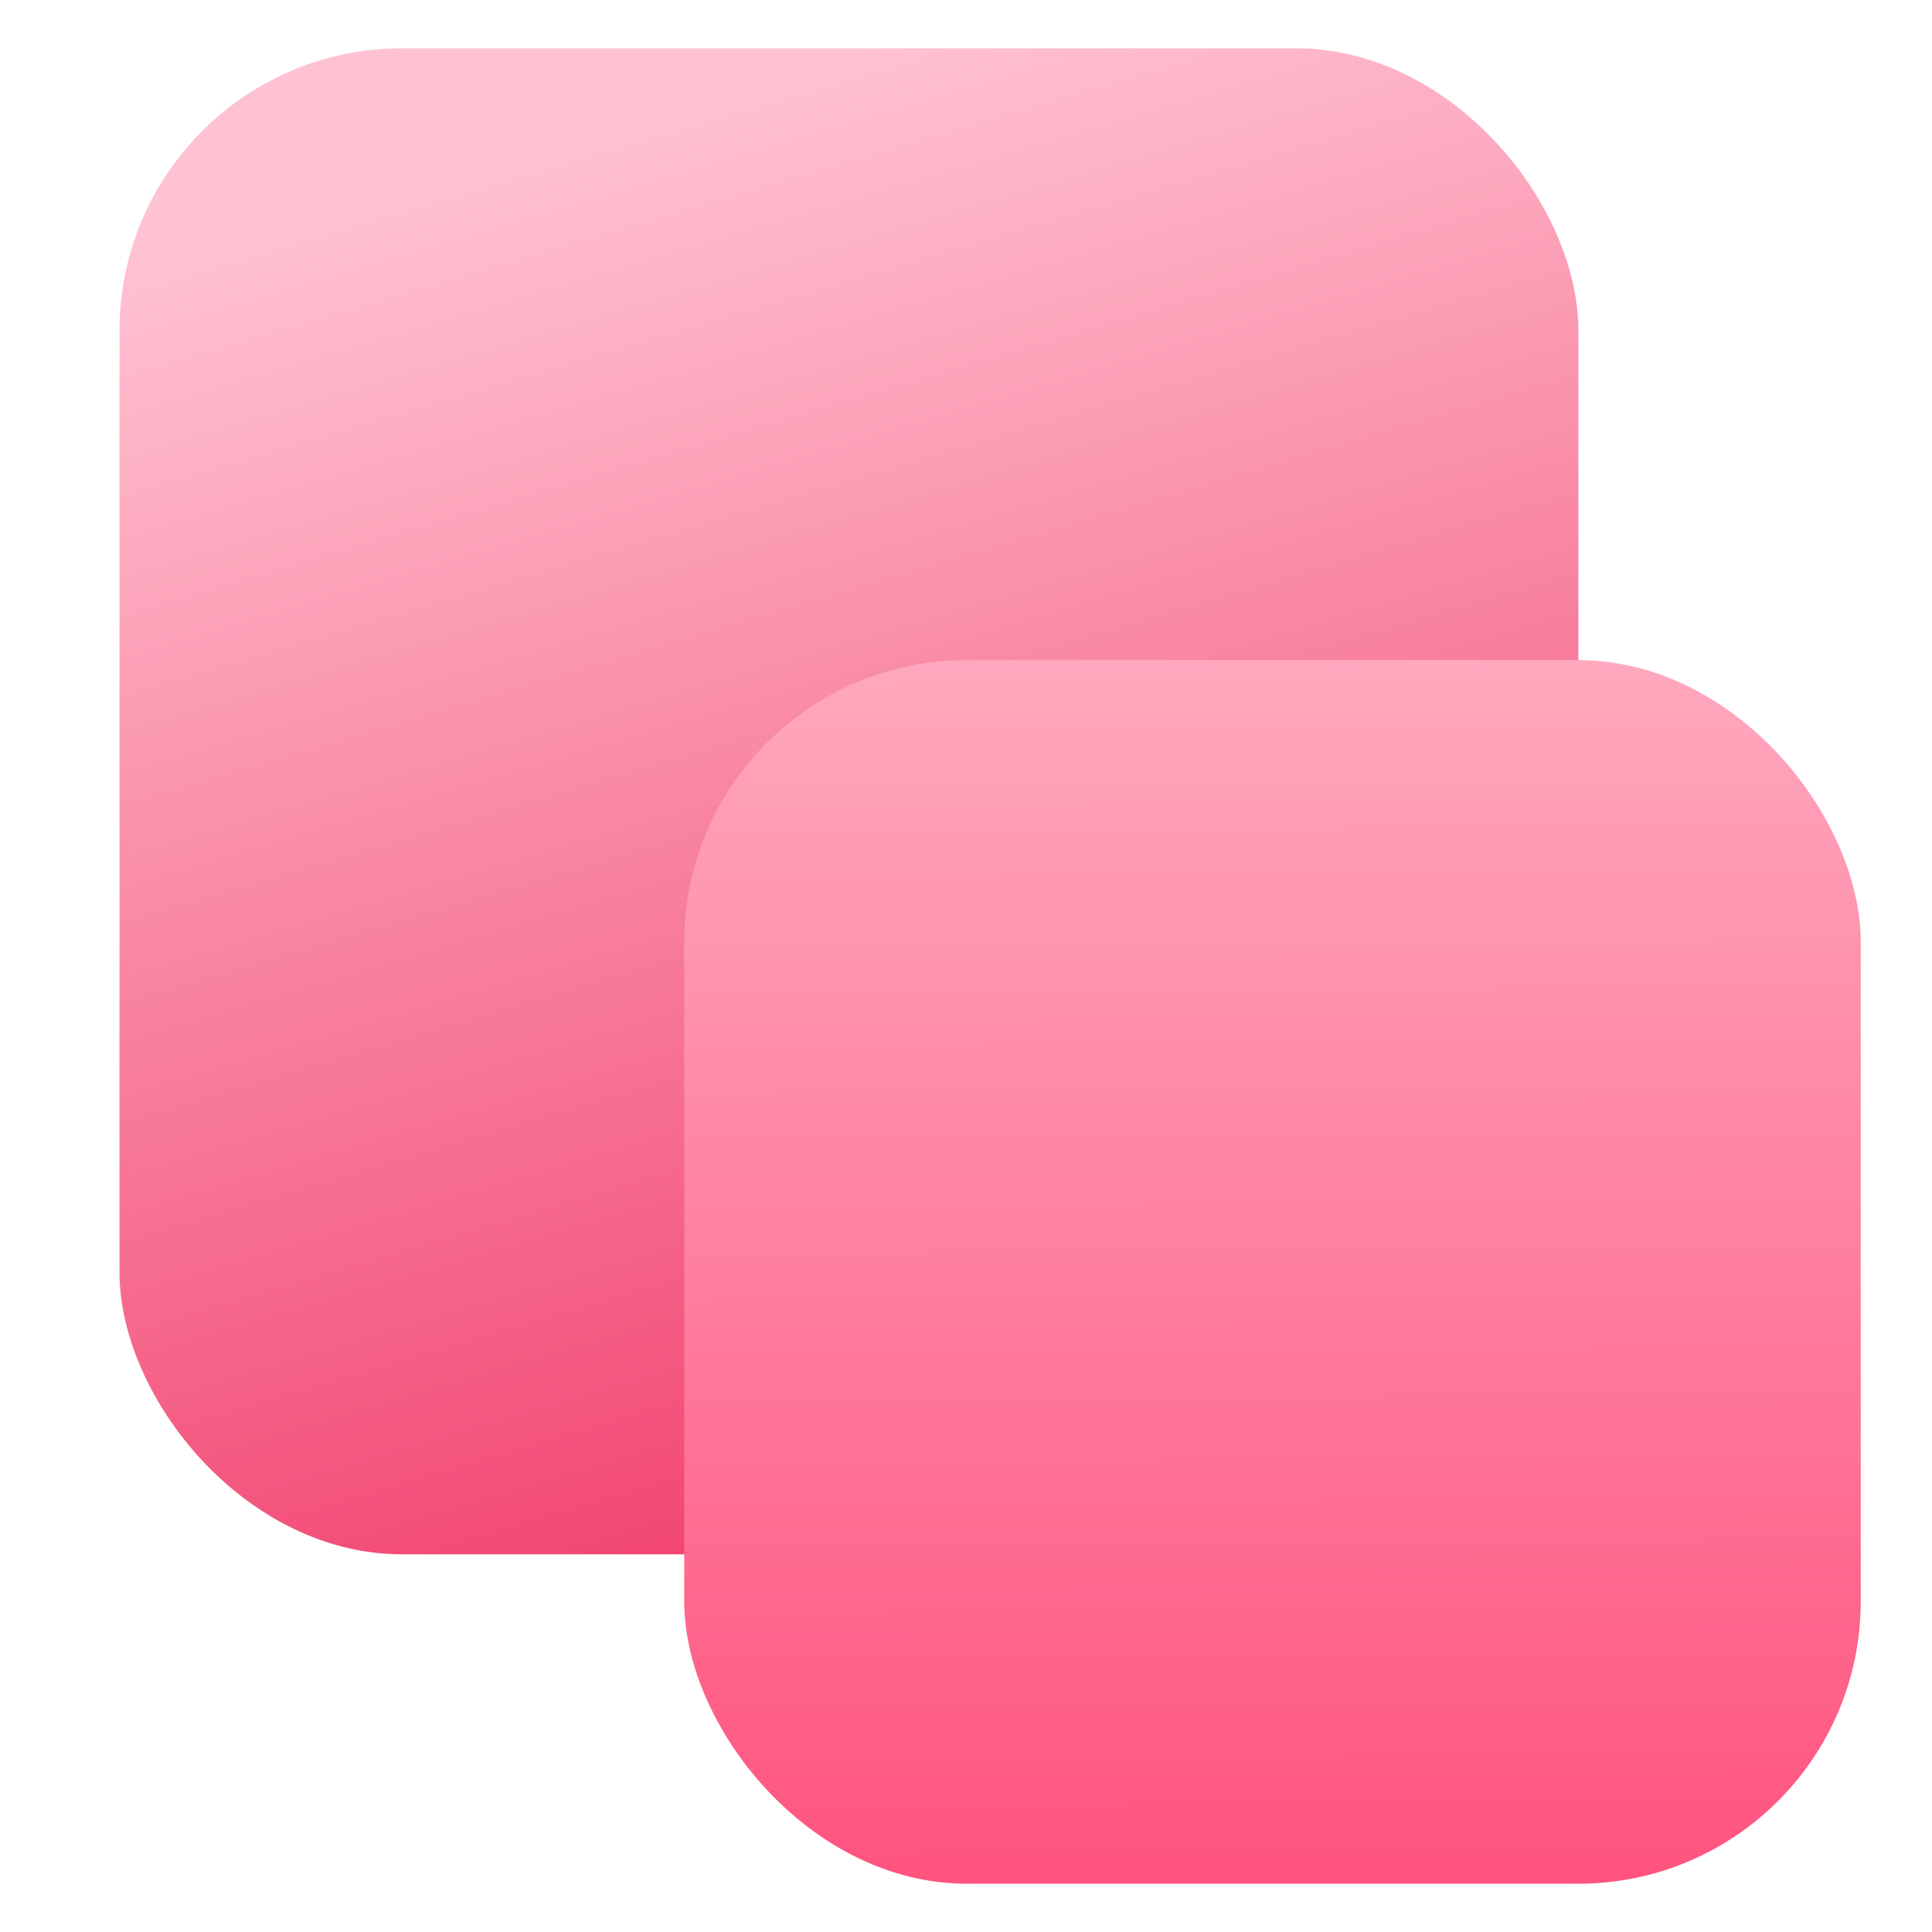 <svg width="40" height="40" viewBox="0 0 40 40" fill="none" xmlns="http://www.w3.org/2000/svg">
<rect x="2.474" y="1" width="30.205" height="31.18" rx="5.846" fill="url(#paint0_linear_2741_40064)"/>
<rect x="14.166" y="13.667" width="24.359" height="25.333" rx="5.846" fill="url(#paint1_linear_2741_40064)"/>
<defs>
<linearGradient id="paint0_linear_2741_40064" x1="17.576" y1="1" x2="27.189" y2="33.439" gradientUnits="userSpaceOnUse">
<stop stop-color="#FFC2D2"/>
<stop offset="1" stop-color="#F03262"/>
</linearGradient>
<linearGradient id="paint1_linear_2741_40064" x1="26.346" y1="13.667" x2="26.508" y2="42.898" gradientUnits="userSpaceOnUse">
<stop stop-color="#FFA8BE"/>
<stop offset="1" stop-color="#FF4775"/>
</linearGradient>
</defs>
</svg>
